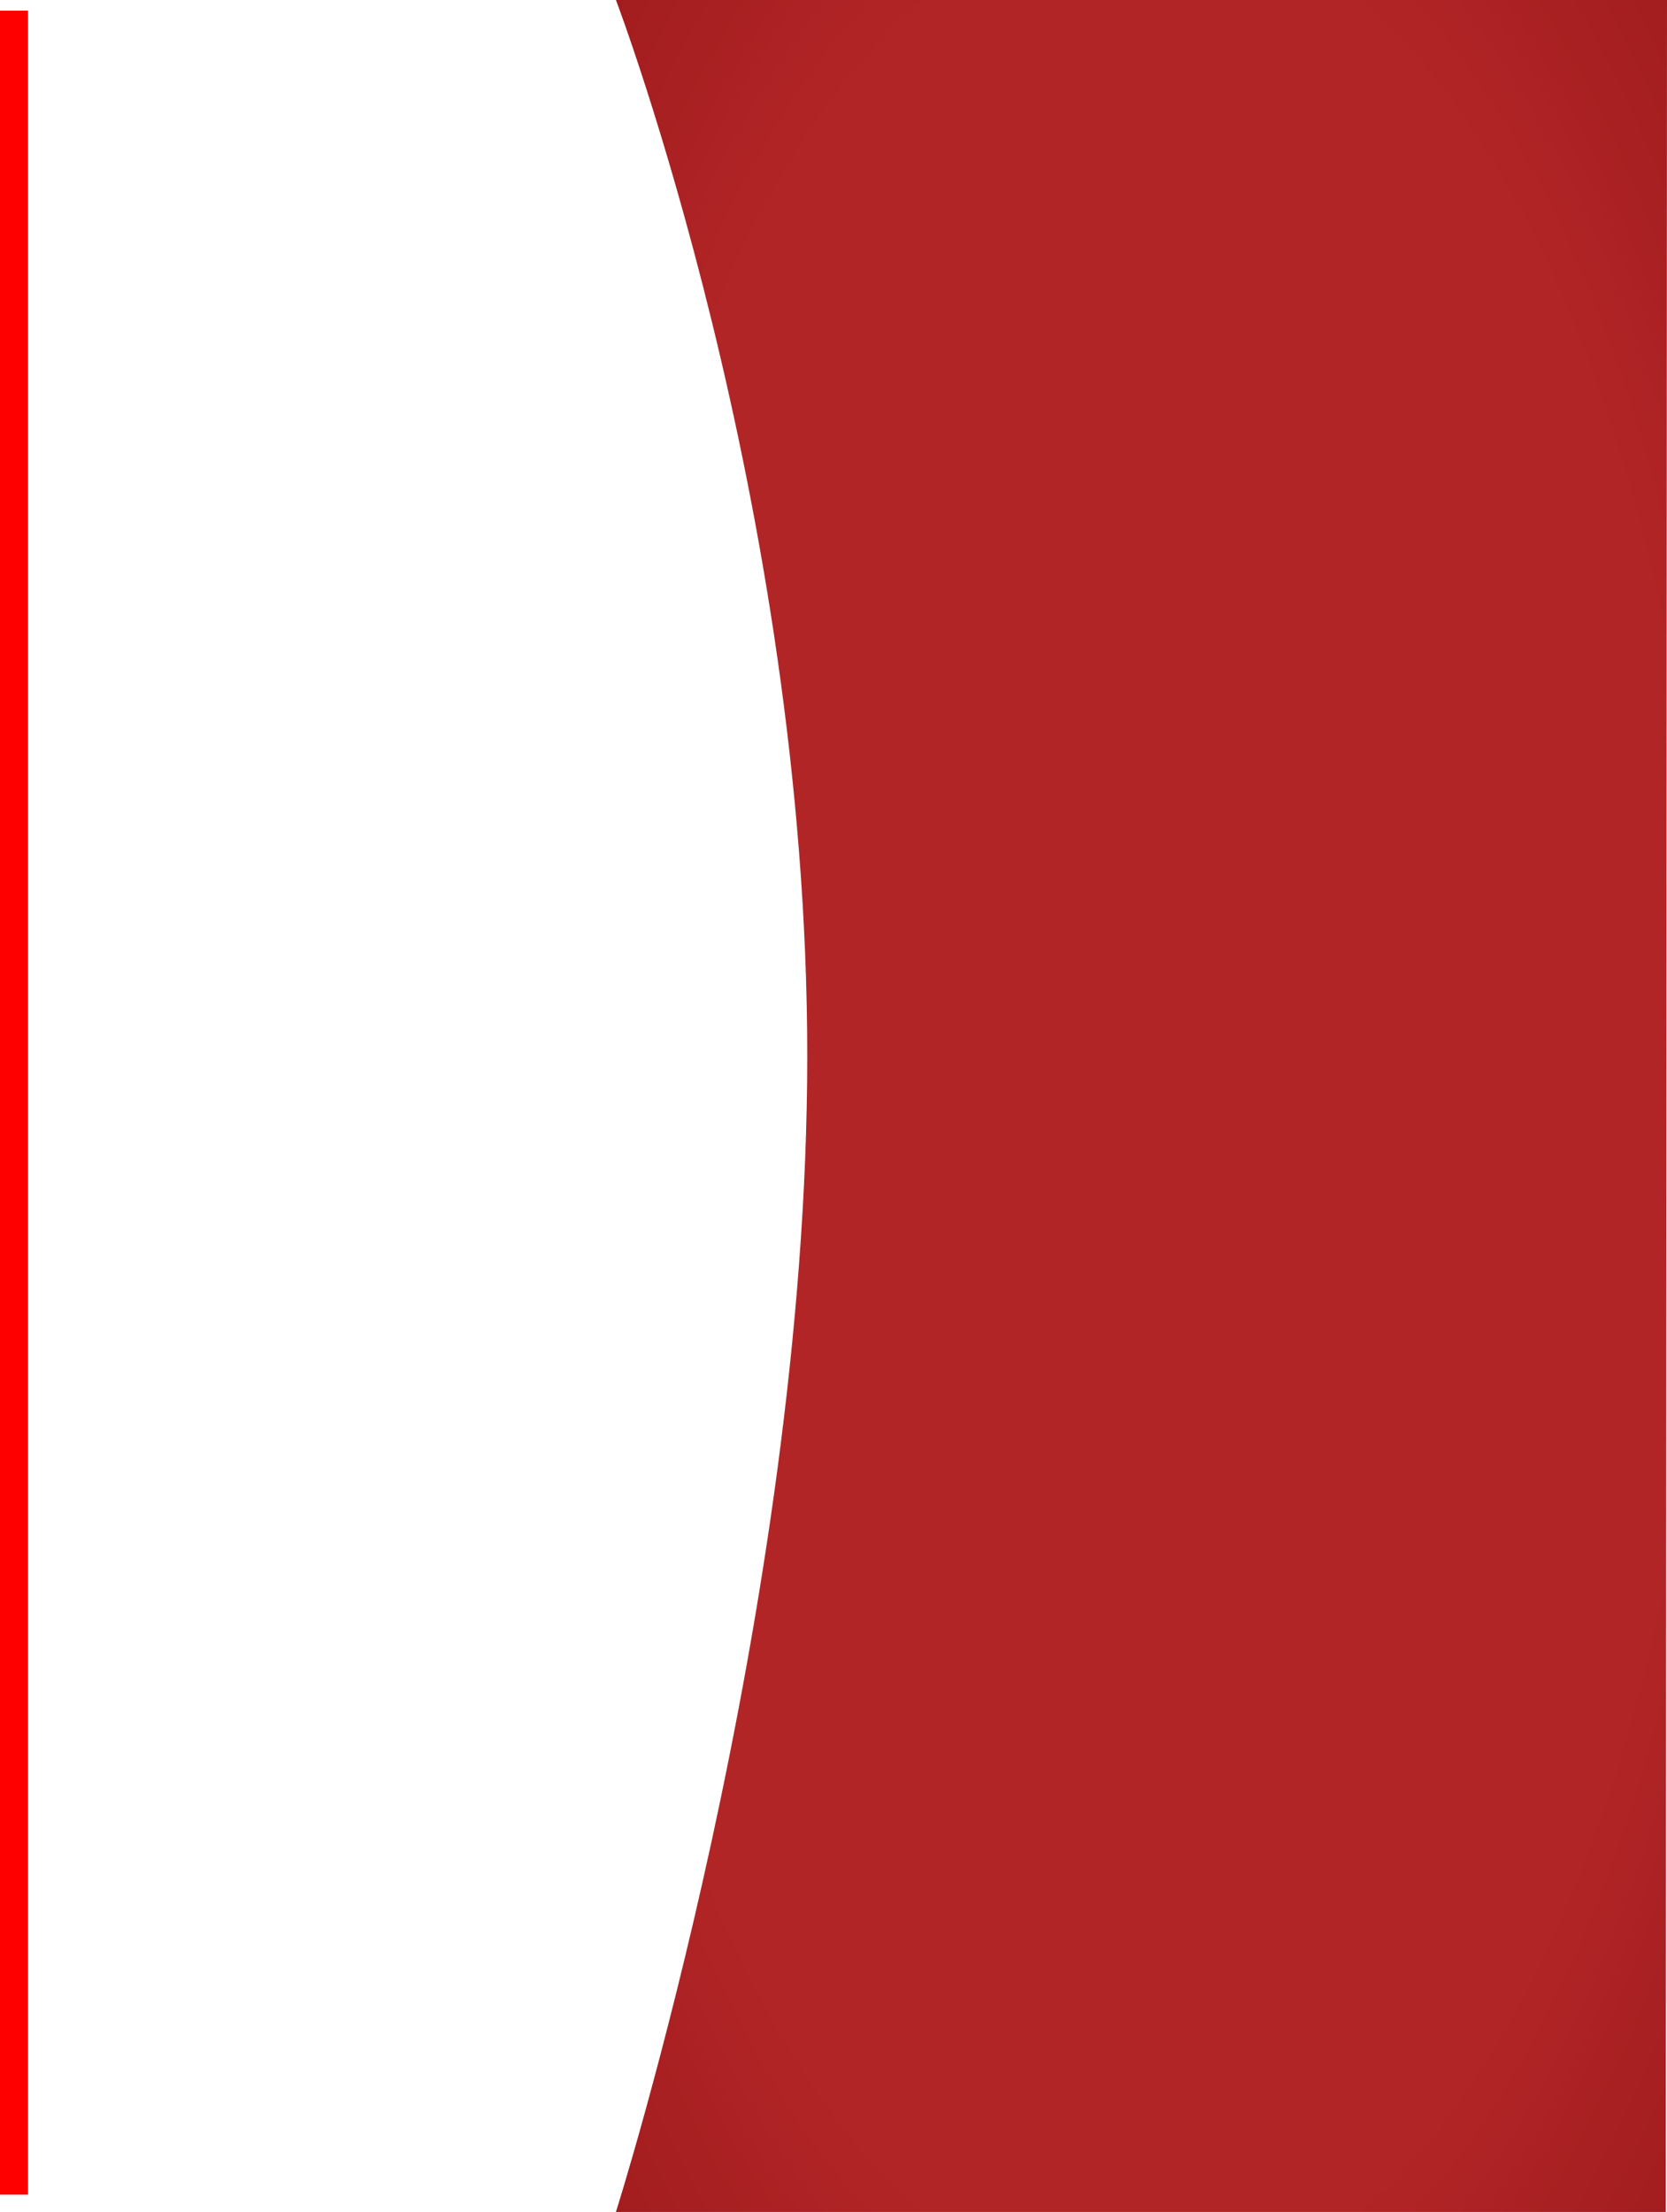 <svg xmlns="http://www.w3.org/2000/svg" xmlns:xlink="http://www.w3.org/1999/xlink" width="59.543" height="79" viewBox="0 0 59.543 79">
  <defs>
    <radialGradient id="radial-gradient" cx="0.5" cy="0.5" r="1.175" gradientUnits="objectBoundingBox">
      <stop offset="0" stop-color="#b22527"/>
      <stop offset="0.124" stop-color="#b22527"/>
      <stop offset="0.458" stop-color="#b22527"/>
      <stop offset="1" stop-color="#7c0708"/>
    </radialGradient>
  </defs>
  <g id="Group_18966" data-name="Group 18966" transform="translate(40 5719.381)">
    <rect id="Rectangle_4706" data-name="Rectangle 4706" width="1" height="78" transform="translate(-40 -5719)" fill="red"/>
    <path id="Path_68827" data-name="Path 68827" d="M19708.5,20324.4H19671s6.834-21.537,6.834-41.289-6.834-37.711-6.834-37.711h37.543Z" transform="translate(-19689 -25964.781)" fill="url(#radial-gradient)"/>
  </g>
</svg>
